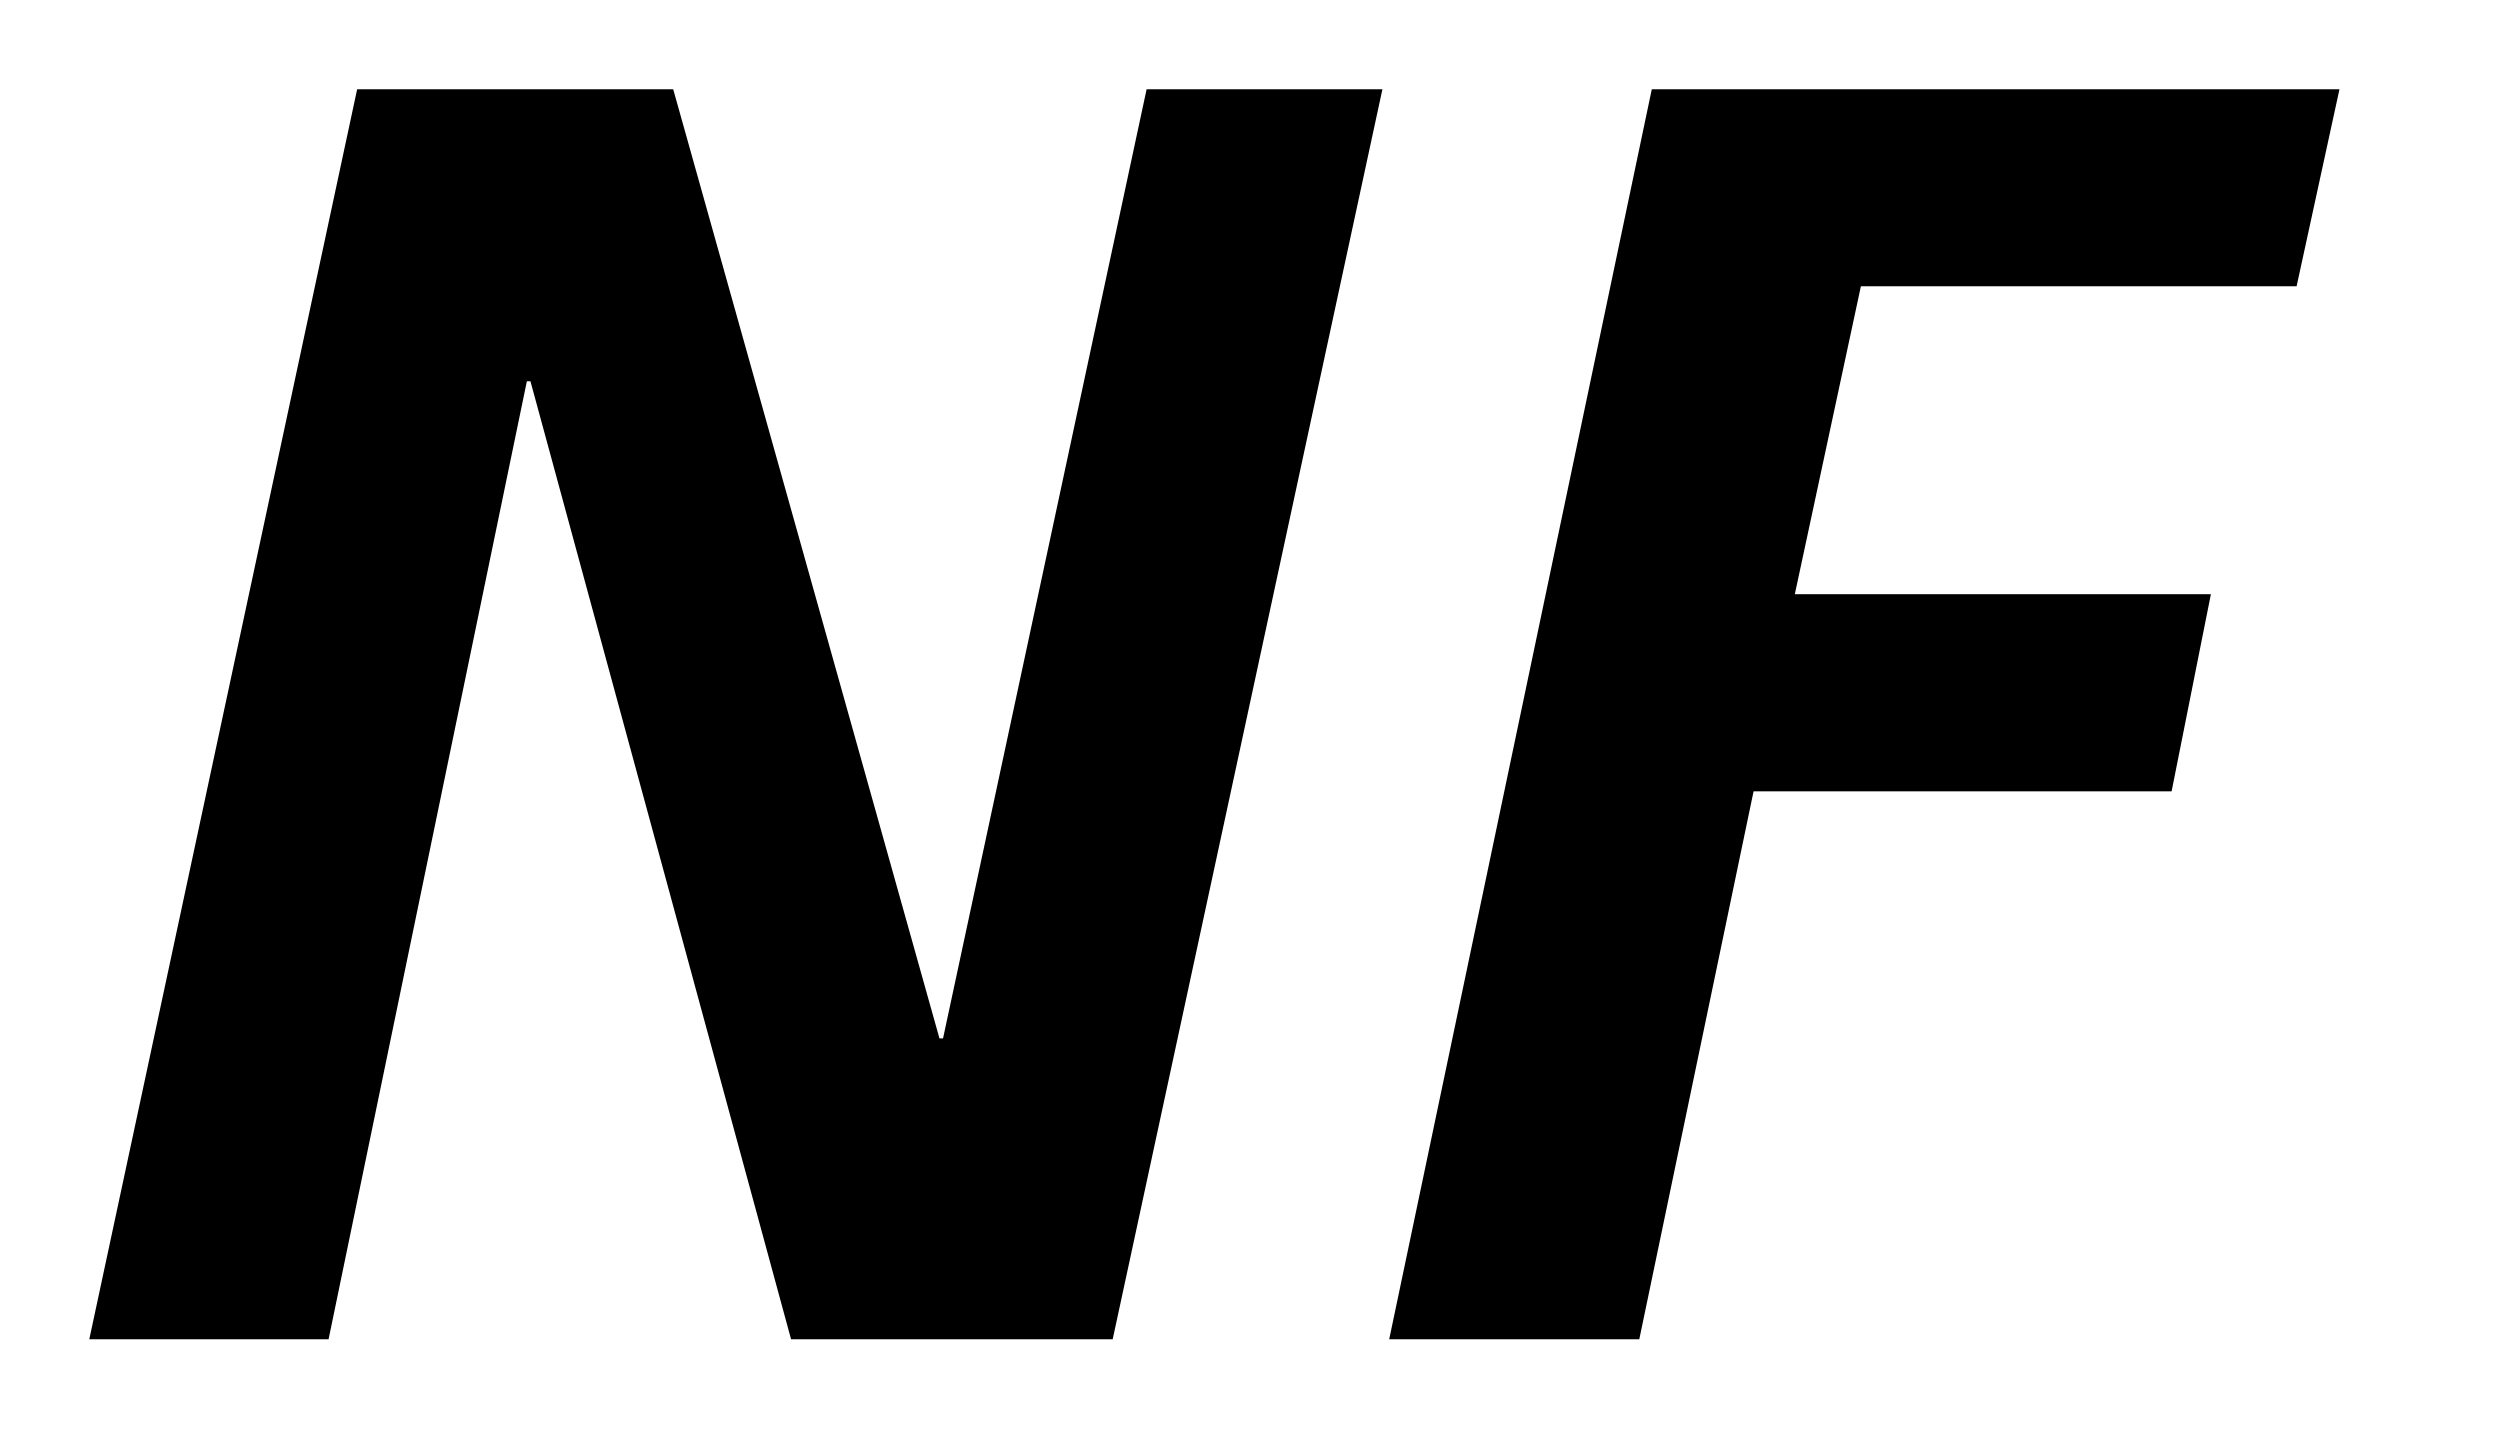 <svg width="28" height="16" viewBox="0 0 28 16" fill="none" xmlns="http://www.w3.org/2000/svg"><path fill-rule="evenodd" clip-rule="evenodd" d="M10.562 11.63 12.842 1h2.641l-3.021 14H8.86L5.941 4.27h-.04L3.68 15H1L4 1h3.54l2.982 10.63h.04ZM15.559 15 18.5 1h7.702l-.48 2.206h-4.88l-.74 3.449h4.66l-.44 2.208h-4.682L18.36 15h-2.8Z" fill="#000"/></svg>